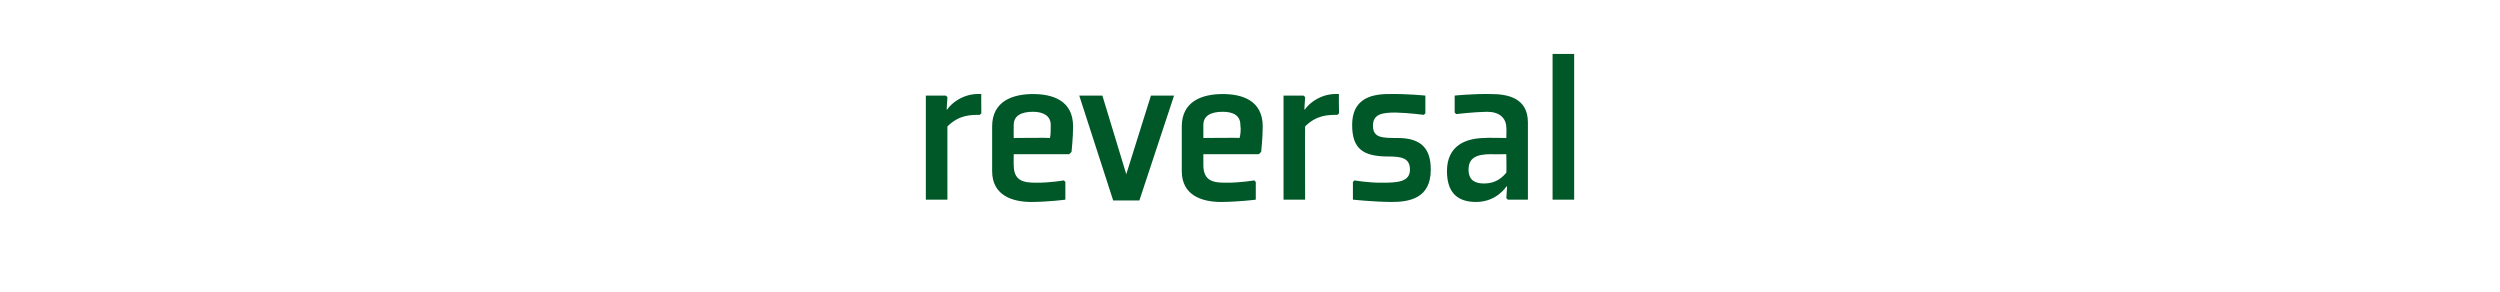 <?xml version="1.0" standalone="no"?><!DOCTYPE svg PUBLIC "-//W3C//DTD SVG 1.1//EN" "http://www.w3.org/Graphics/SVG/1.1/DTD/svg11.dtd"><svg xmlns="http://www.w3.org/2000/svg" version="1.1" width="324.3px" height="37.9px" viewBox="0 -7 324.3 37.9" style="top:-7px">  <desc>reversal</desc>  <defs/>  <g id="Polygon153986">    <path d="M 127.1 7.9 C 125.9 7.9 124.4 7.9 122.9 9.4 C 122.89 9.36 122.9 18.9 122.9 18.9 L 120.1 18.9 L 120.1 5.4 L 122.7 5.4 L 122.9 5.6 L 122.8 7.2 C 122.8 7.2 122.95 7.16 122.9 7.2 C 122.8 7.2 124.4 5 127.3 5.2 C 127.27 5.15 127.3 7.7 127.3 7.7 C 127.3 7.7 127.07 7.93 127.1 7.9 Z M 131.5 9.2 C 131.48 9.22 131.5 10.9 131.5 10.9 C 131.5 10.9 136.2 10.85 136.2 10.9 C 136.3 10.5 136.3 9.9 136.3 9.2 C 136.3 8 135.3 7.5 134 7.5 C 132.5 7.5 131.5 8 131.5 9.2 Z M 138.7 13 L 131.5 13 C 131.5 13 131.48 14.43 131.5 14.4 C 131.5 16.5 132.8 16.7 134.4 16.7 C 136.23 16.72 138 16.4 138 16.4 L 138.2 16.6 L 138.2 18.9 C 138.2 18.9 136.14 19.18 133.8 19.2 C 131.4 19.2 128.7 18.4 128.7 15.2 C 128.7 15.2 128.7 9.4 128.7 9.4 C 128.7 6.1 131.4 5.2 134 5.2 C 136.5 5.2 139.2 6 139.2 9.4 C 139.2 10.9 139 12.6 139 12.7 C 138.95 12.74 138.7 13 138.7 13 Z M 147.8 19 L 152.3 5.4 L 149.3 5.4 L 146.1 15.6 L 143 5.4 L 140 5.4 L 144.4 19 L 147.8 19 Z M 156.1 9.2 C 156.1 9.22 156.1 10.9 156.1 10.9 C 156.1 10.9 160.82 10.85 160.8 10.9 C 160.9 10.5 161 9.9 160.9 9.2 C 160.9 8 160 7.5 158.6 7.5 C 157.1 7.5 156.1 8 156.1 9.2 Z M 163.3 13 L 156.1 13 C 156.1 13 156.1 14.43 156.1 14.4 C 156.1 16.5 157.4 16.7 159 16.7 C 160.85 16.72 162.7 16.4 162.7 16.4 L 162.9 16.6 L 162.9 18.9 C 162.9 18.9 160.77 19.18 158.4 19.2 C 156 19.2 153.3 18.4 153.3 15.2 C 153.3 15.2 153.3 9.4 153.3 9.4 C 153.3 6.1 156 5.2 158.6 5.2 C 161.1 5.2 163.8 6 163.8 9.4 C 163.8 10.9 163.6 12.6 163.6 12.7 C 163.57 12.74 163.3 13 163.3 13 Z M 173.5 7.9 C 172.3 7.9 170.8 7.9 169.3 9.4 C 169.27 9.36 169.3 18.9 169.3 18.9 L 166.5 18.9 L 166.5 5.4 L 169.1 5.4 L 169.3 5.6 L 169.2 7.2 C 169.2 7.2 169.33 7.16 169.3 7.2 C 169.2 7.2 170.8 5 173.7 5.2 C 173.65 5.15 173.7 7.7 173.7 7.7 C 173.7 7.7 173.45 7.93 173.5 7.9 Z M 175.5 16.6 L 175.5 18.9 C 175.5 18.9 178.15 19.18 180.5 19.2 C 182.9 19.2 185.6 18.7 185.6 15 C 185.6 12.4 184.5 10.9 181.3 10.9 C 179.3 10.9 178.1 10.9 178.1 9.3 C 178.1 7.8 179.3 7.6 181 7.6 C 182.81 7.64 184.7 7.9 184.7 7.9 L 184.9 7.7 L 184.9 5.4 C 184.9 5.4 182.5 5.15 180.1 5.2 C 177.6 5.2 175.4 6 175.4 9.2 C 175.4 12.3 176.8 13.3 180.1 13.3 C 181.8 13.3 182.9 13.5 182.9 15 C 182.9 16.6 181.3 16.7 179.3 16.7 C 177.49 16.72 175.7 16.4 175.7 16.4 L 175.5 16.6 Z M 198.2 18.9 L 195.6 18.9 L 195.4 18.7 L 195.5 17.2 L 195.4 17.2 C 195.4 17.2 194.18 19.18 191.5 19.2 C 189.5 19.2 187.7 18.4 187.7 15.2 C 187.7 11.9 190.1 10.9 192.7 10.9 C 192.66 10.85 195.4 10.9 195.4 10.9 C 195.4 10.9 195.44 9.56 195.4 9.6 C 195.4 8.3 194.5 7.5 192.9 7.5 C 191.12 7.53 188.9 7.8 188.9 7.8 L 188.7 7.6 L 188.7 5.4 C 188.7 5.4 191.03 5.15 193.4 5.2 C 195.6 5.2 198.2 5.7 198.2 8.9 C 198.19 8.93 198.2 18.9 198.2 18.9 Z M 195.4 13 C 195.4 13 193.41 13.03 193.4 13 C 191.5 13 190.5 13.5 190.5 15 C 190.5 16.5 191.5 16.8 192.5 16.8 C 193.5 16.8 194.5 16.5 195.4 15.4 C 195.44 15.37 195.4 13 195.4 13 Z M 204.2 0 L 204.2 18.9 L 201.4 18.9 L 201.4 0 L 204.2 0 Z " stroke="none" fill="#005829"/>  </g></svg>